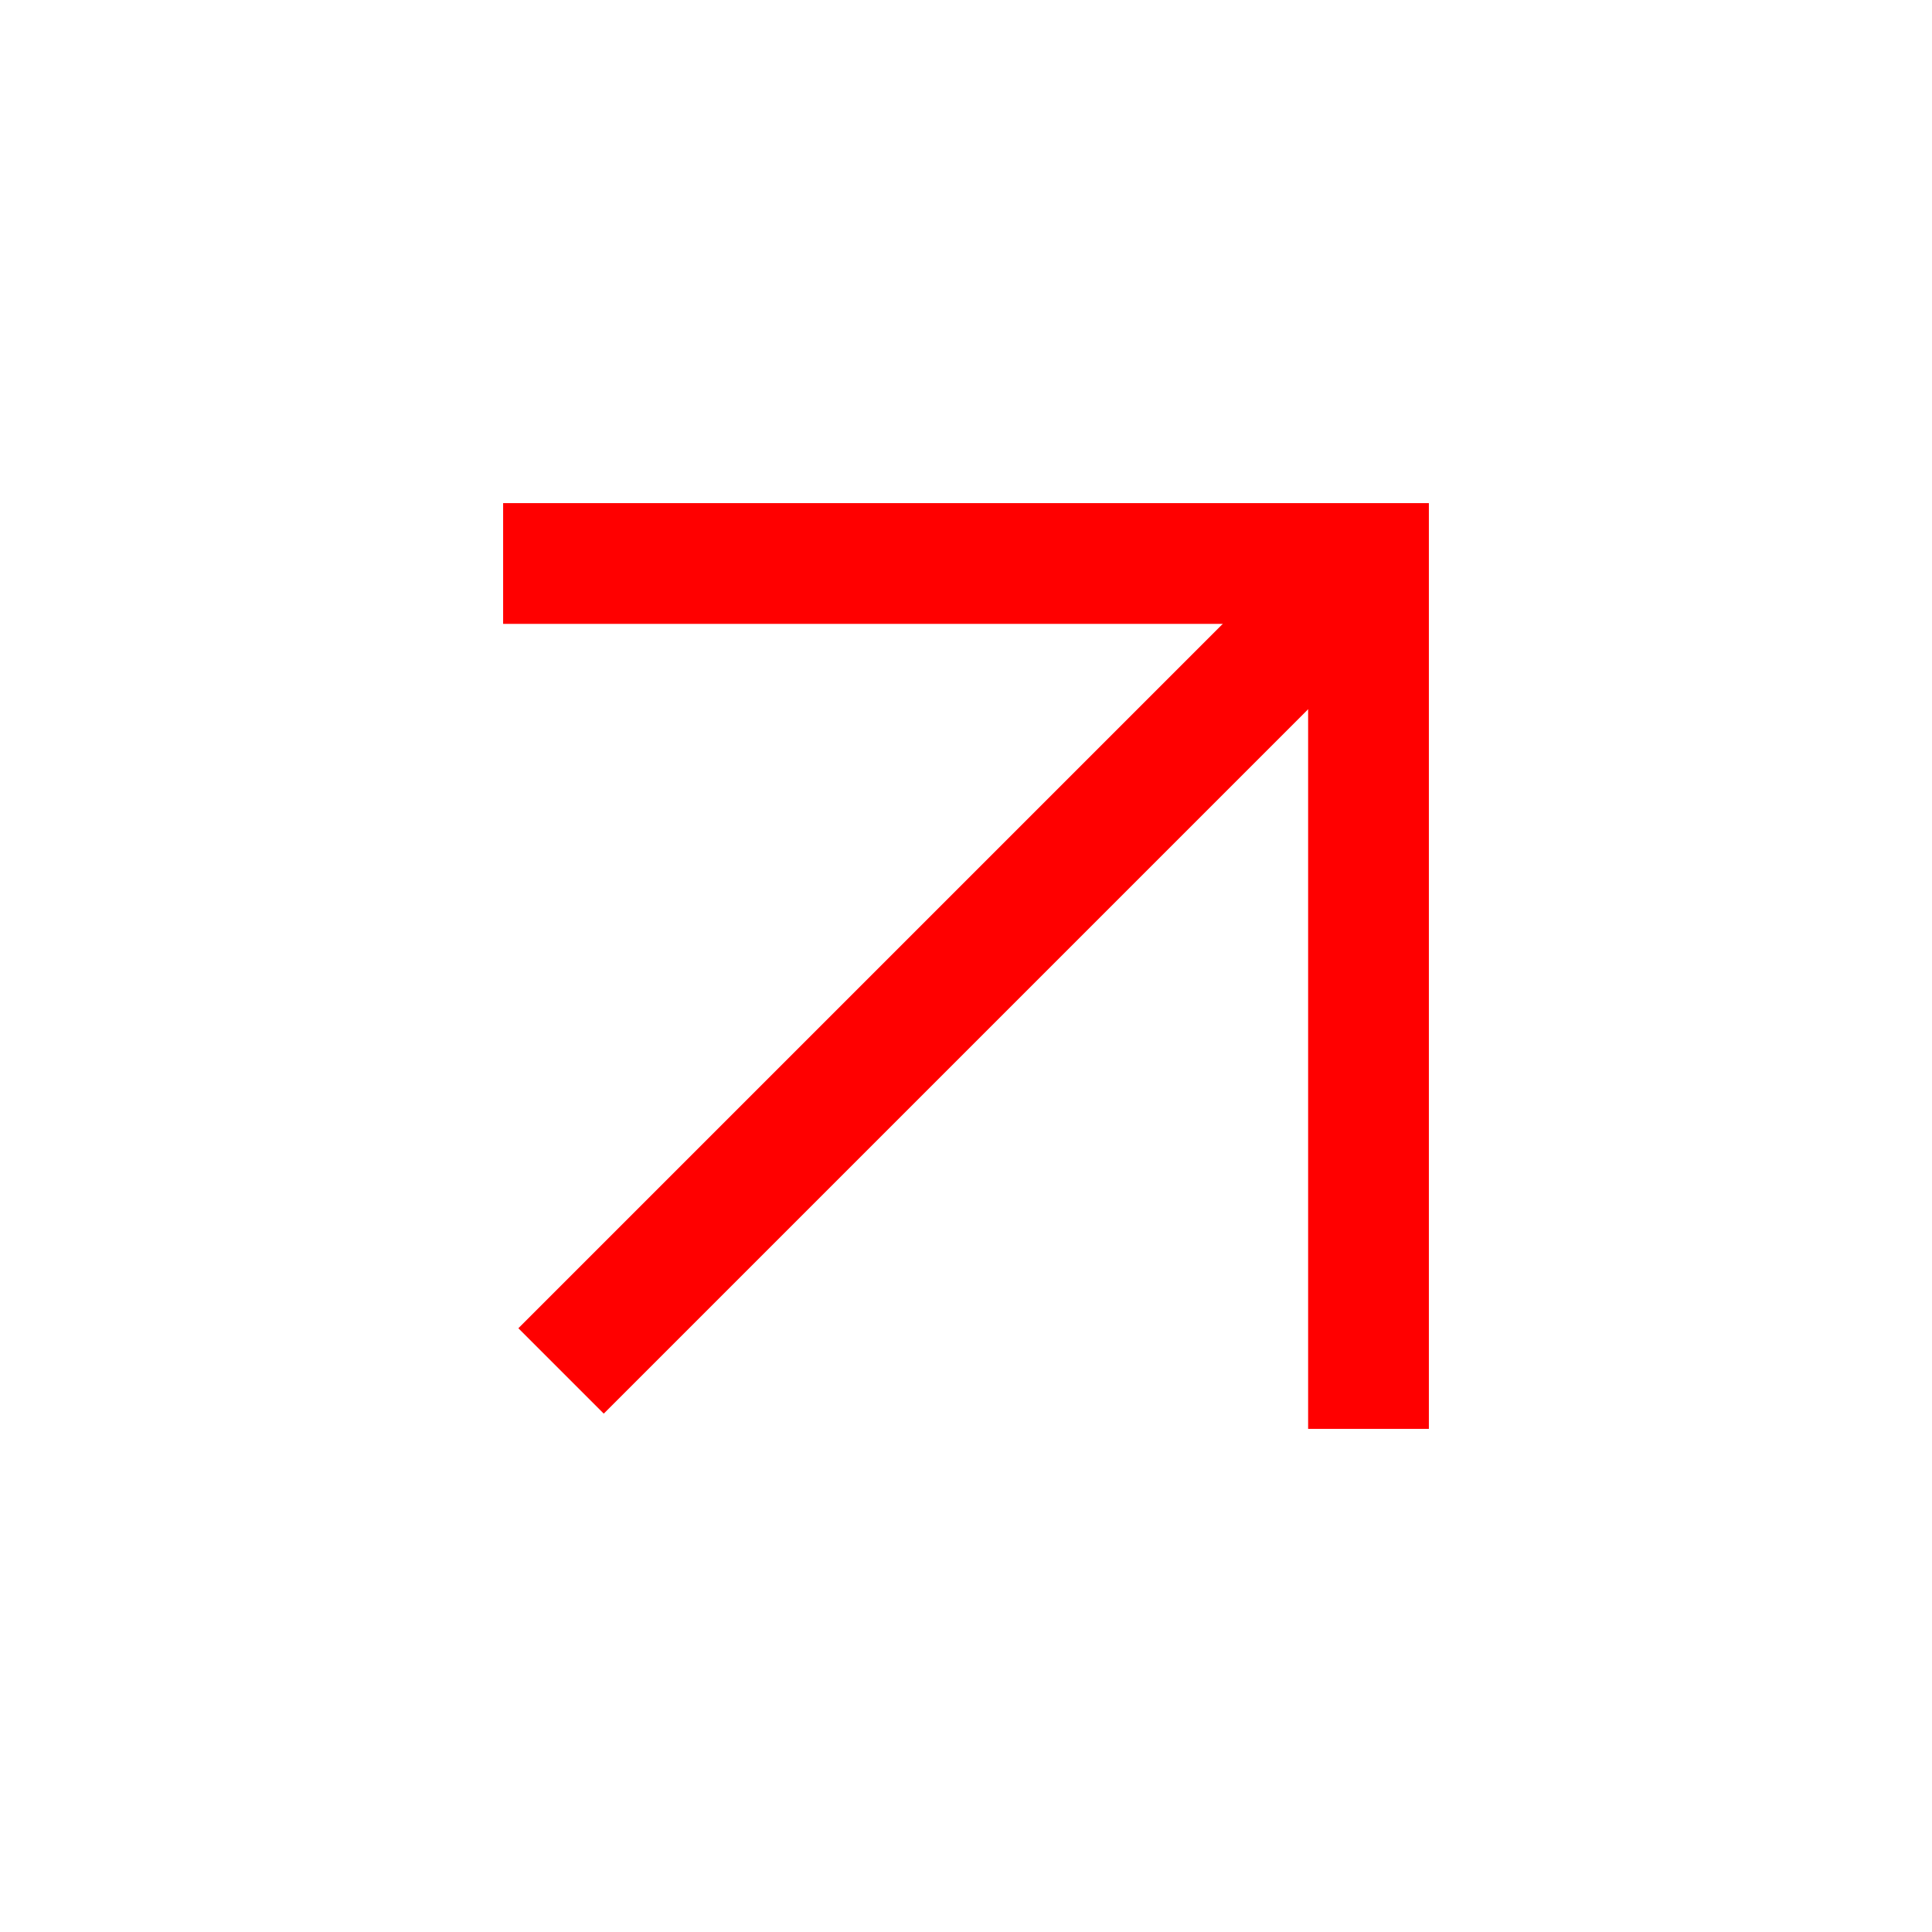 <svg width="24" height="24" viewBox="0 0 24 24" fill="none" xmlns="http://www.w3.org/2000/svg">
<g clip-path="url(#clip0_845_4021)">
<path d="M7.5 16.5L16 8" stroke="#FF0000" stroke-width="1.5" stroke-linecap="square" stroke-linejoin="round"/>
<path d="M7 7H17V17" stroke="#FF0000" stroke-width="1.5" stroke-linecap="square"/>
</g>
<defs>
<clipPath id="clip0_845_4021">
<rect width="24" height="24" fill="white"/>
</clipPath>
</defs>
</svg>
